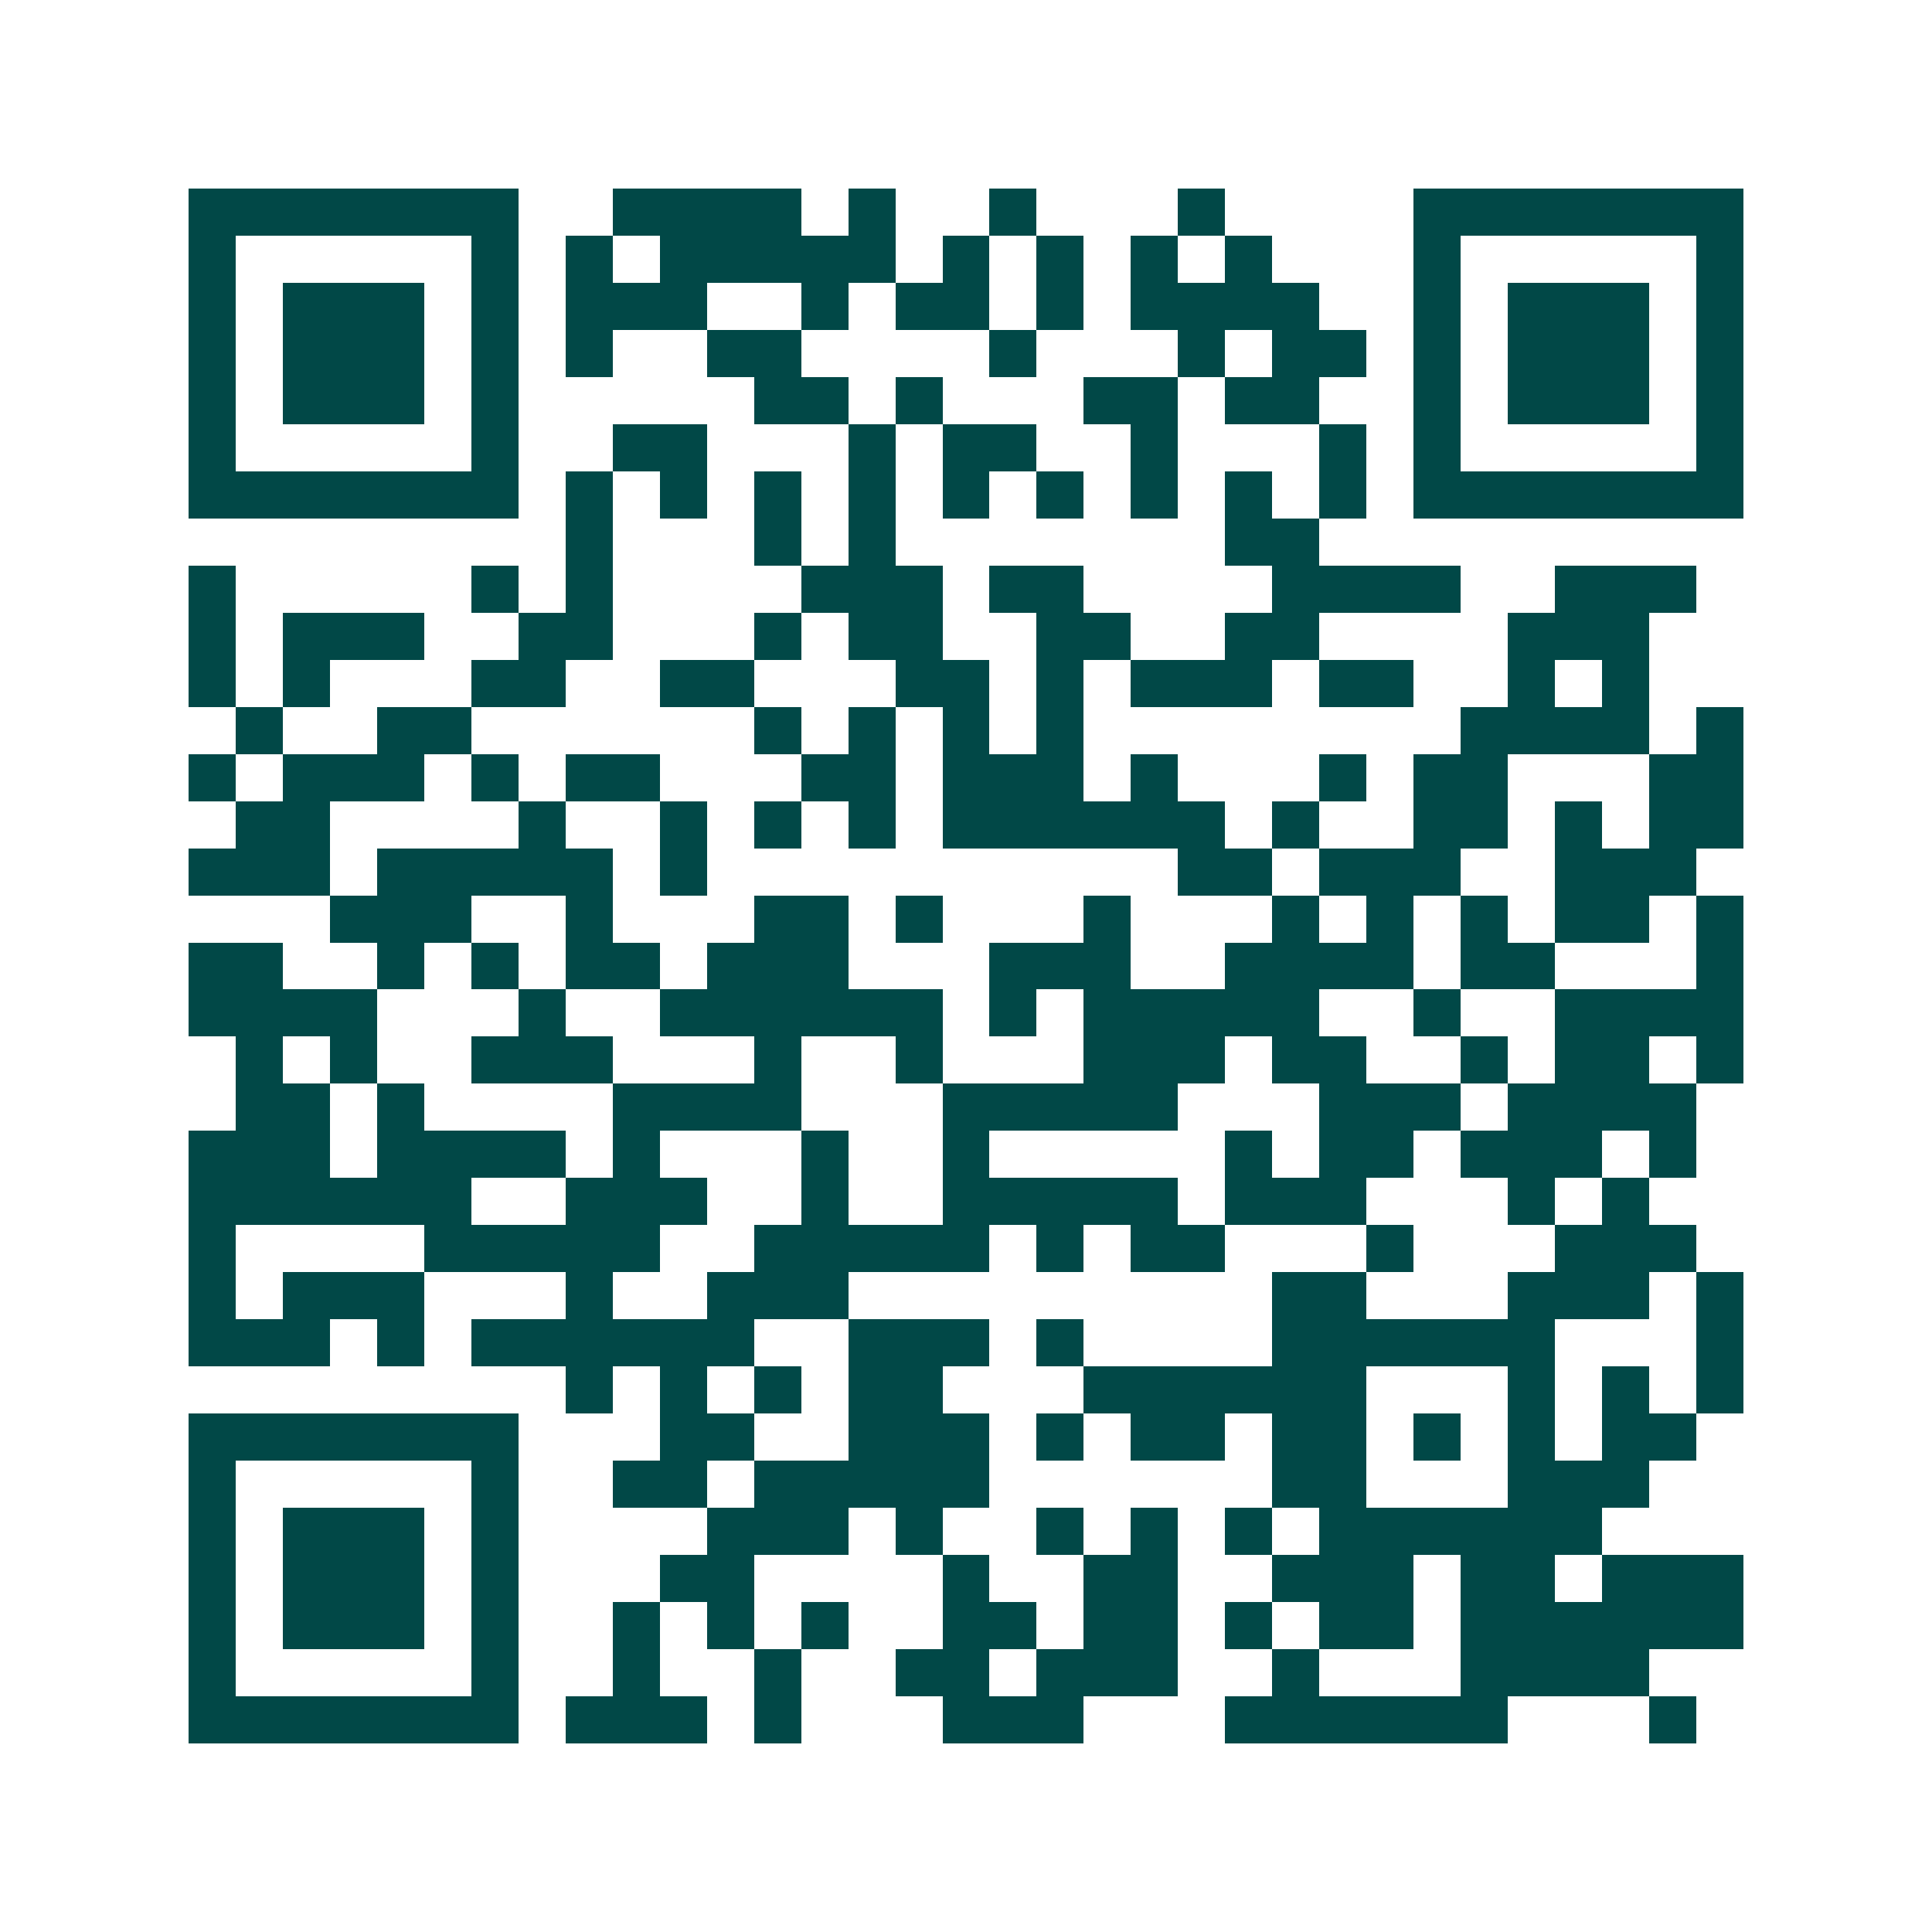 <svg xmlns="http://www.w3.org/2000/svg" width="200" height="200" viewBox="0 0 41 41" shape-rendering="crispEdges"><path fill="#ffffff" d="M0 0h41v41H0z"/><path stroke="#014847" d="M4 4.5h7m2 0h4m1 0h1m2 0h1m3 0h1m4 0h7M4 5.5h1m5 0h1m1 0h1m1 0h5m1 0h1m1 0h1m1 0h1m1 0h1m3 0h1m5 0h1M4 6.5h1m1 0h3m1 0h1m1 0h3m2 0h1m1 0h2m1 0h1m1 0h4m2 0h1m1 0h3m1 0h1M4 7.5h1m1 0h3m1 0h1m1 0h1m2 0h2m4 0h1m3 0h1m1 0h2m1 0h1m1 0h3m1 0h1M4 8.5h1m1 0h3m1 0h1m5 0h2m1 0h1m3 0h2m1 0h2m2 0h1m1 0h3m1 0h1M4 9.5h1m5 0h1m2 0h2m3 0h1m1 0h2m2 0h1m3 0h1m1 0h1m5 0h1M4 10.5h7m1 0h1m1 0h1m1 0h1m1 0h1m1 0h1m1 0h1m1 0h1m1 0h1m1 0h1m1 0h7M12 11.5h1m3 0h1m1 0h1m7 0h2M4 12.5h1m5 0h1m1 0h1m4 0h3m1 0h2m4 0h4m2 0h3M4 13.5h1m1 0h3m2 0h2m3 0h1m1 0h2m2 0h2m2 0h2m4 0h3M4 14.5h1m1 0h1m3 0h2m2 0h2m3 0h2m1 0h1m1 0h3m1 0h2m2 0h1m1 0h1M5 15.5h1m2 0h2m6 0h1m1 0h1m1 0h1m1 0h1m8 0h4m1 0h1M4 16.5h1m1 0h3m1 0h1m1 0h2m3 0h2m1 0h3m1 0h1m3 0h1m1 0h2m3 0h2M5 17.5h2m4 0h1m2 0h1m1 0h1m1 0h1m1 0h6m1 0h1m2 0h2m1 0h1m1 0h2M4 18.5h3m1 0h5m1 0h1m10 0h2m1 0h3m2 0h3M7 19.5h3m2 0h1m3 0h2m1 0h1m3 0h1m3 0h1m1 0h1m1 0h1m1 0h2m1 0h1M4 20.5h2m2 0h1m1 0h1m1 0h2m1 0h3m3 0h3m2 0h4m1 0h2m3 0h1M4 21.5h4m3 0h1m2 0h6m1 0h1m1 0h5m2 0h1m2 0h4M5 22.5h1m1 0h1m2 0h3m3 0h1m2 0h1m3 0h3m1 0h2m2 0h1m1 0h2m1 0h1M5 23.5h2m1 0h1m4 0h4m3 0h5m3 0h3m1 0h4M4 24.5h3m1 0h4m1 0h1m3 0h1m2 0h1m5 0h1m1 0h2m1 0h3m1 0h1M4 25.5h6m2 0h3m2 0h1m2 0h5m1 0h3m3 0h1m1 0h1M4 26.5h1m4 0h5m2 0h5m1 0h1m1 0h2m3 0h1m3 0h3M4 27.5h1m1 0h3m3 0h1m2 0h3m9 0h2m3 0h3m1 0h1M4 28.5h3m1 0h1m1 0h6m2 0h3m1 0h1m4 0h6m3 0h1M12 29.5h1m1 0h1m1 0h1m1 0h2m3 0h6m3 0h1m1 0h1m1 0h1M4 30.5h7m3 0h2m2 0h3m1 0h1m1 0h2m1 0h2m1 0h1m1 0h1m1 0h2M4 31.5h1m5 0h1m2 0h2m1 0h5m6 0h2m3 0h3M4 32.5h1m1 0h3m1 0h1m4 0h3m1 0h1m2 0h1m1 0h1m1 0h1m1 0h6M4 33.5h1m1 0h3m1 0h1m3 0h2m4 0h1m2 0h2m2 0h3m1 0h2m1 0h3M4 34.5h1m1 0h3m1 0h1m2 0h1m1 0h1m1 0h1m2 0h2m1 0h2m1 0h1m1 0h2m1 0h6M4 35.5h1m5 0h1m2 0h1m2 0h1m2 0h2m1 0h3m2 0h1m3 0h4M4 36.5h7m1 0h3m1 0h1m3 0h3m3 0h6m3 0h1"/></svg>
